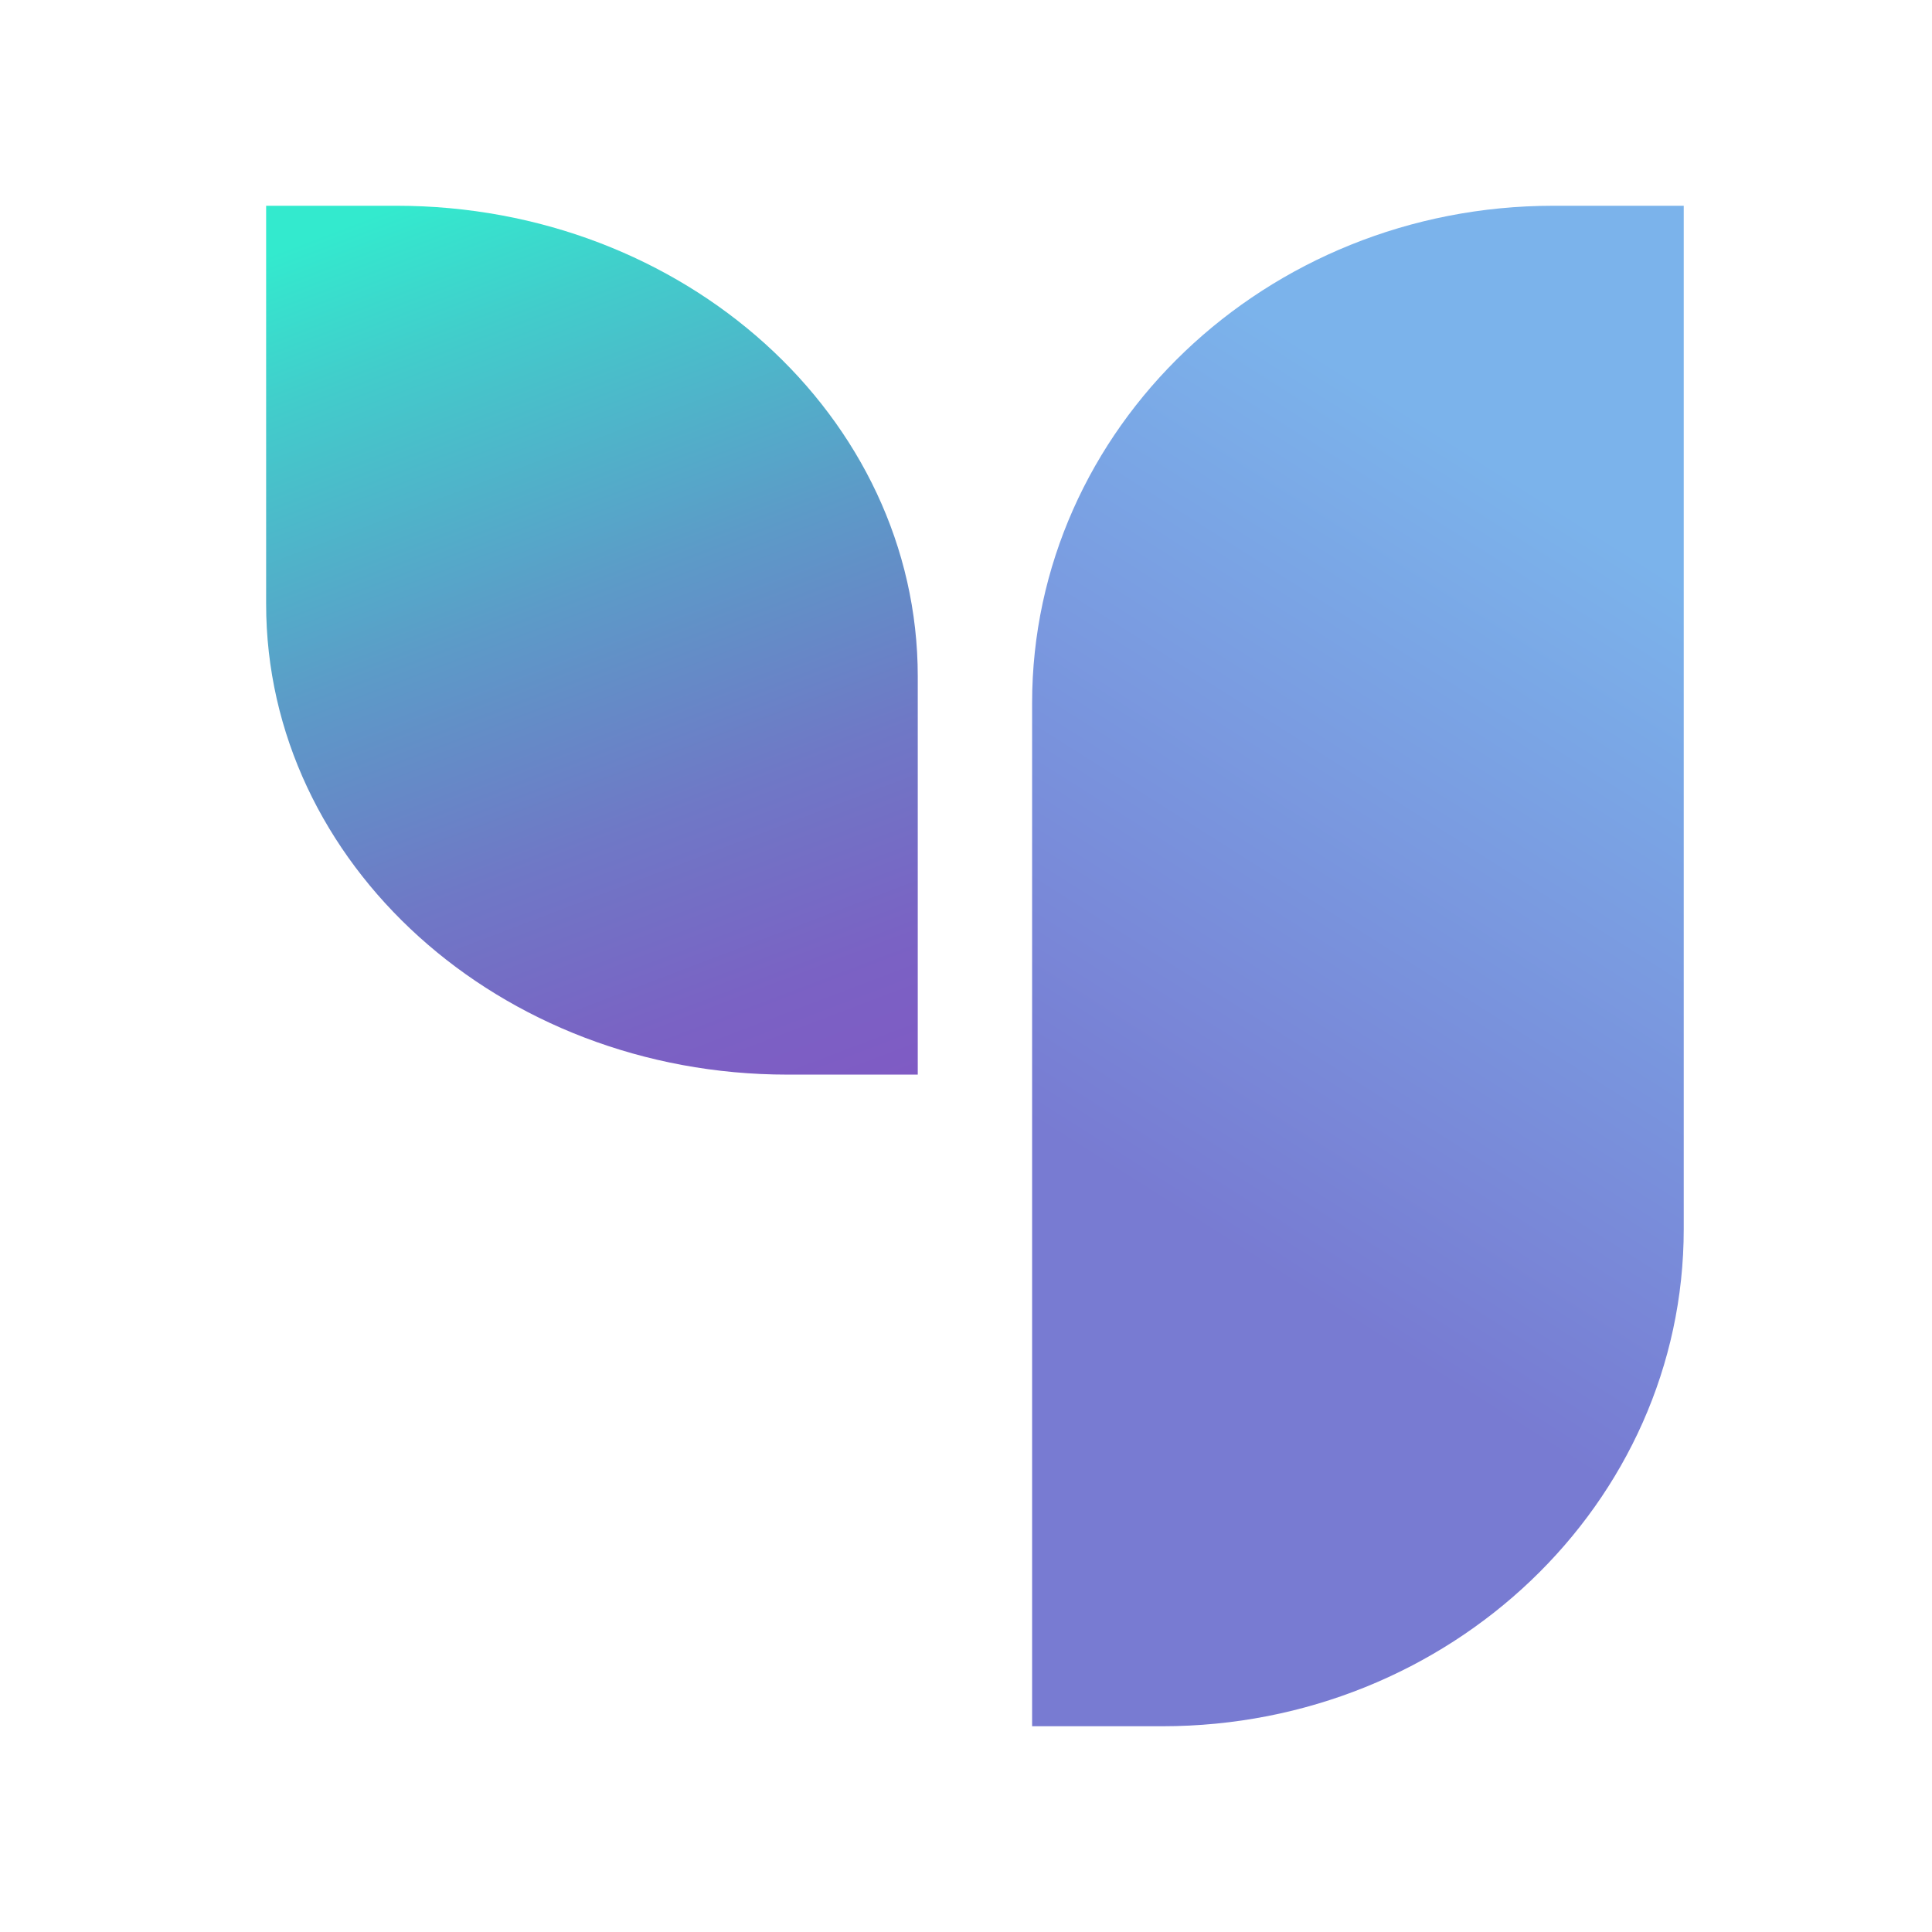 <svg width="32" height="32" viewBox="0 0 32 32" fill="none" xmlns="http://www.w3.org/2000/svg">
<path d="M4.408 3.408H6.567C11.332 3.408 15.201 6.901 15.201 11.203V17.799H13.043C8.277 17.799 4.408 14.306 4.408 10.004V3.408Z" fill="url(#paint0_linear_1574_11247)"/>
<path d="M25.729 3.408H27.888V20.356C27.888 24.901 24.019 28.592 19.253 28.592H17.095V11.644C17.095 7.099 20.963 3.408 25.729 3.408Z" fill="url(#paint1_linear_1574_11247)"/>
<defs>
<linearGradient id="paint0_linear_1574_11247" x1="6.464" y1="3.455" x2="12.326" y2="18.845" gradientUnits="userSpaceOnUse">
<stop stop-color="#33EACE"/>
<stop offset="0.15" stop-color="#42CCCB"/>
<stop offset="0.43" stop-color="#5C9BC8"/>
<stop offset="0.67" stop-color="#6F78C6"/>
<stop offset="0.87" stop-color="#7A62C4"/>
<stop offset="1" stop-color="#7F5BC4"/>
</linearGradient>
<linearGradient id="paint1_linear_1574_11247" x1="27.203" y1="9.229" x2="20.077" y2="20.485" gradientUnits="userSpaceOnUse">
<stop stop-color="#7BB3EB"/>
<stop offset="1" stop-color="#787BD2"/>
</linearGradient>
</defs>
</svg>
